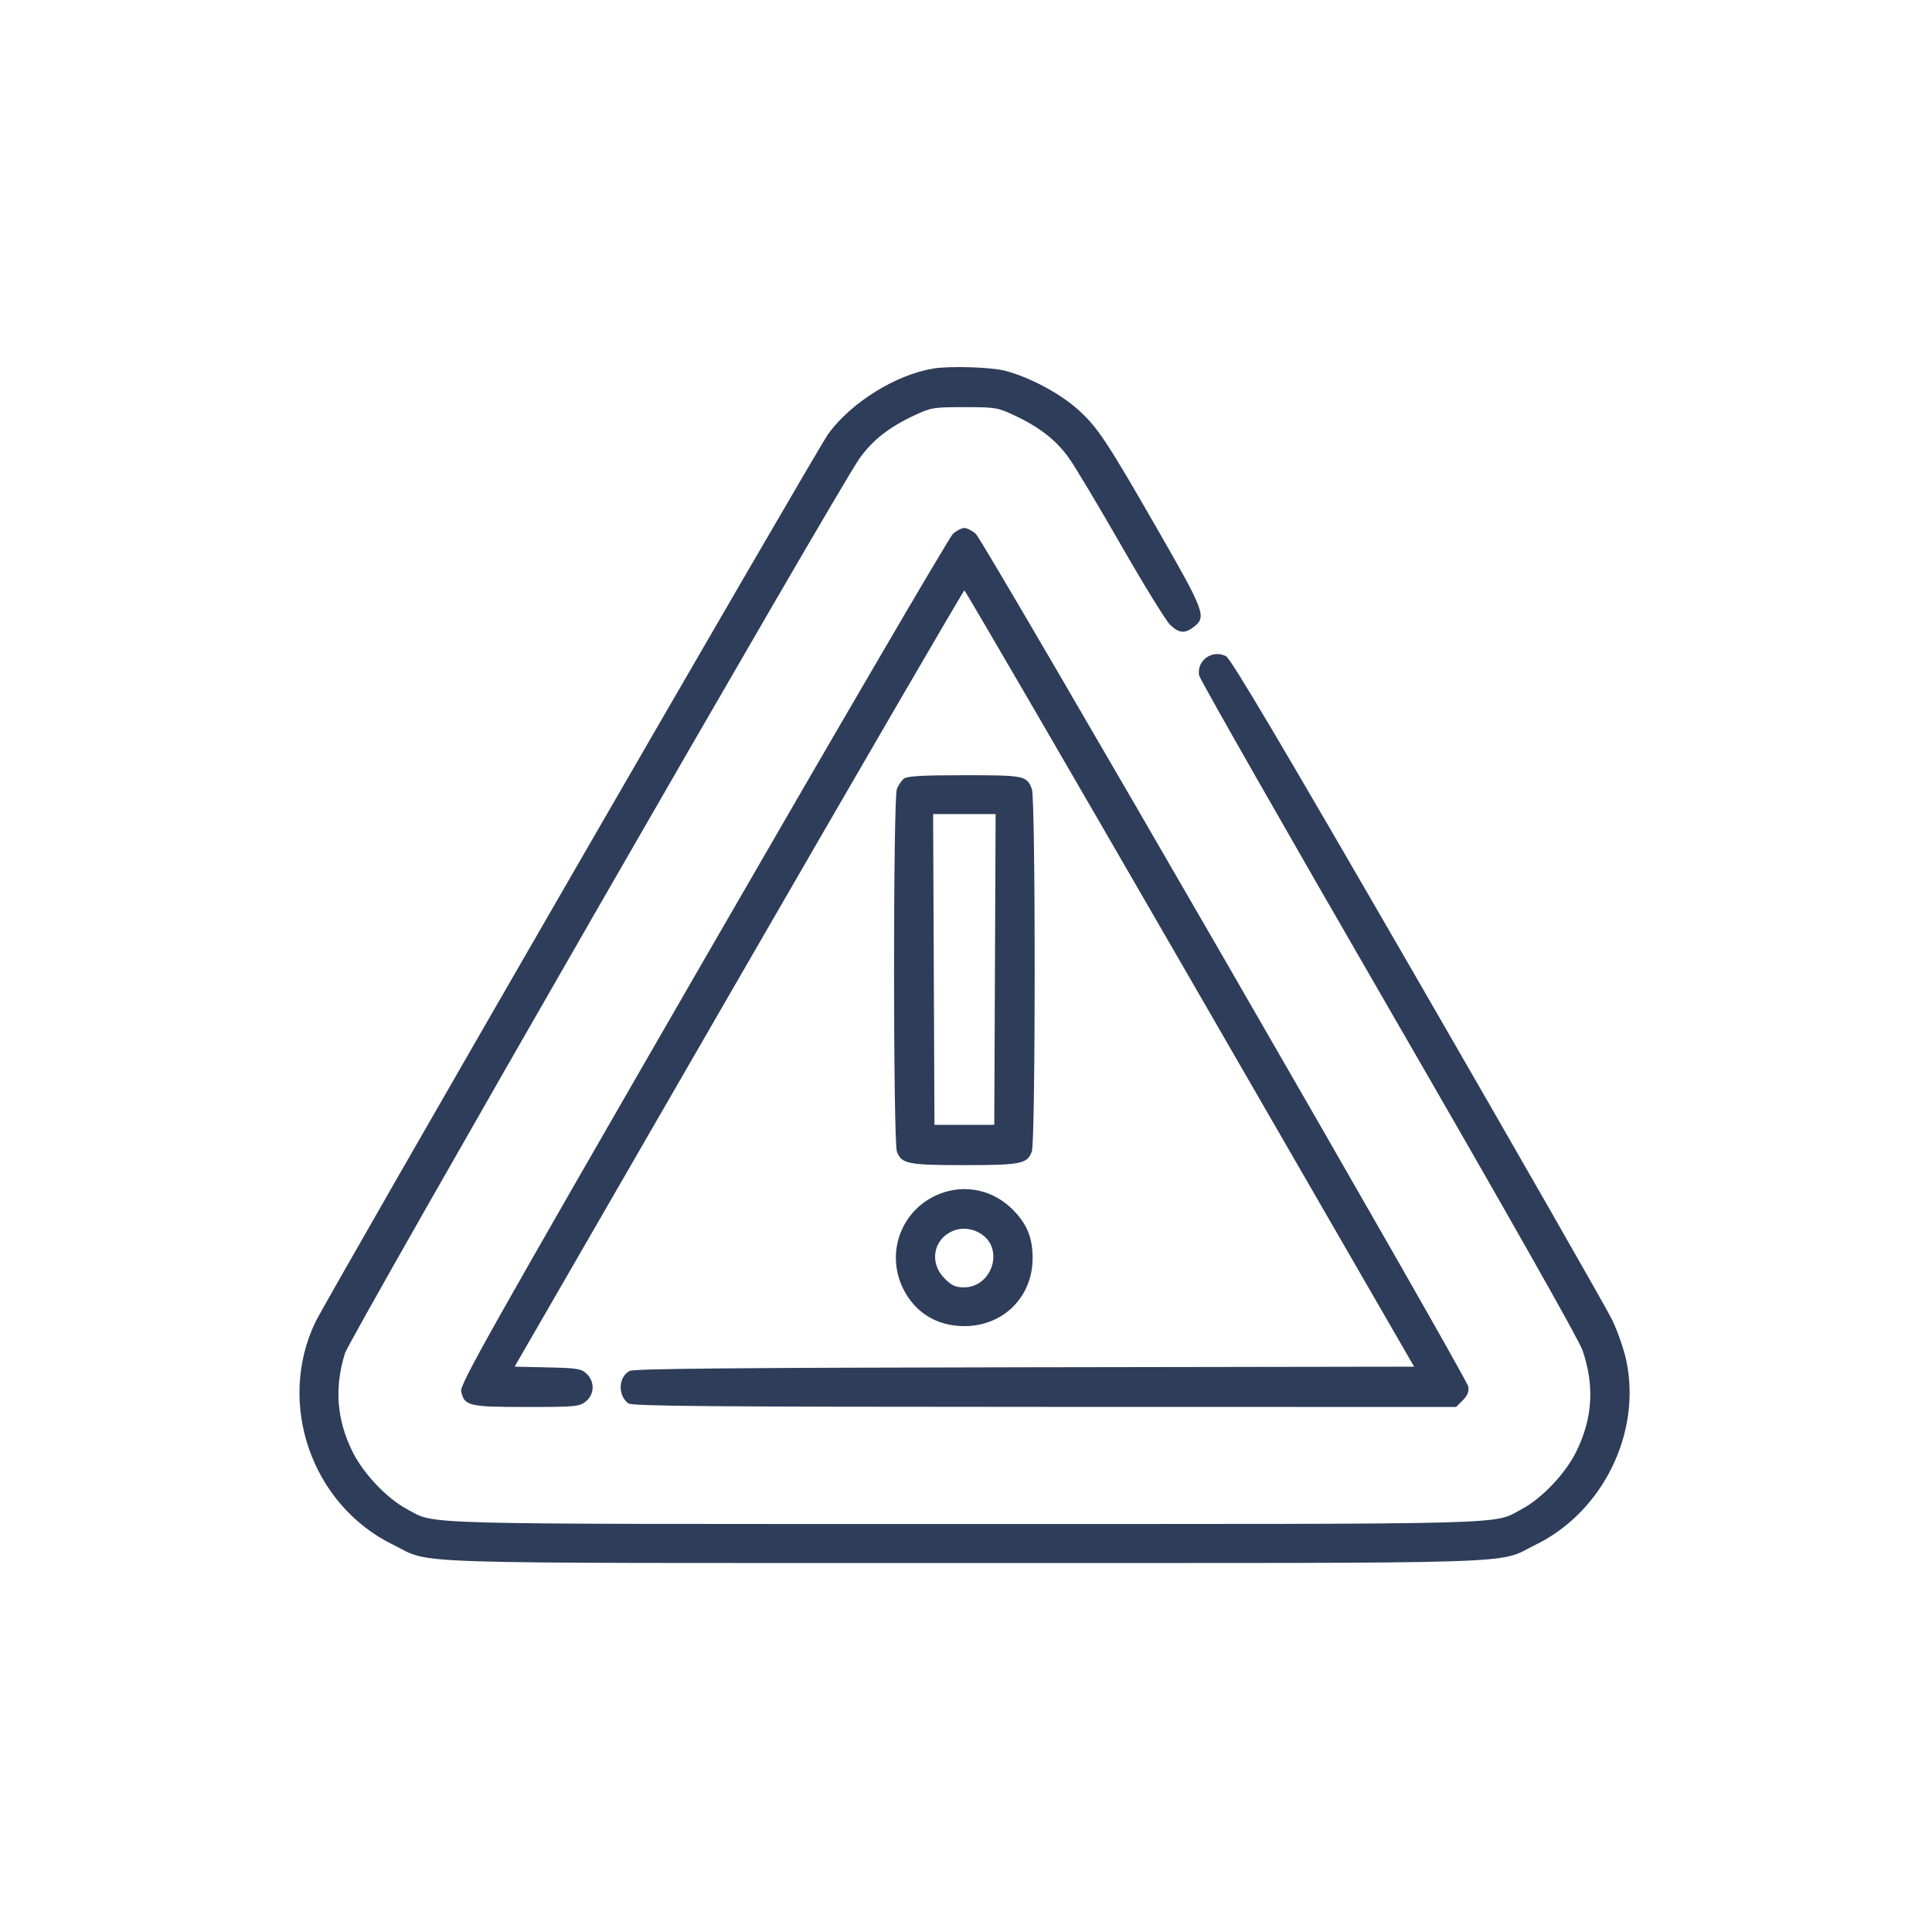 <?xml version="1.0" encoding="UTF-8"?> <svg xmlns="http://www.w3.org/2000/svg" width="600" height="600" viewBox="0 0 600 600" fill="none"> <path fill-rule="evenodd" clip-rule="evenodd" d="M289.802 114.461C278.112 116.418 264.36 124.971 257.25 134.709C253.63 139.665 101.431 403.254 97.89 410.699C85.857 435.995 96.833 467.372 122.03 479.707C134.621 485.87 120.061 485.403 299.494 485.403C478.926 485.403 464.366 485.87 476.957 479.707C497.66 469.572 509.719 445.213 505.122 422.813C504.393 419.26 502.388 413.445 500.668 409.891C498.947 406.338 471.731 358.758 440.186 304.158C397.935 231.027 382.284 204.598 380.749 203.794C376.488 201.561 371.494 205.177 372.424 209.822C372.668 211.042 399.13 257.465 431.228 312.985C467.158 375.131 490.297 415.978 491.433 419.26C495.257 430.313 494.617 440.58 489.458 450.934C486.084 457.703 478.85 465.326 472.665 468.626C463.382 473.579 474.176 473.289 299.494 473.289C124.811 473.289 135.606 473.579 126.322 468.626C120.138 465.326 112.903 457.703 109.53 450.934C104.564 440.969 103.787 431.018 107.133 420.268C108.645 415.413 260.007 152.172 266.876 142.453C270.897 136.762 275.991 132.744 283.883 129.037C289.171 126.553 289.815 126.445 299.494 126.445C309.172 126.445 309.816 126.553 315.105 129.037C323 132.745 328.092 136.763 332.107 142.453C334.034 145.184 341.341 157.413 348.343 169.628C355.345 181.843 362.125 192.836 363.409 194.058C366.2 196.714 368.008 196.847 370.858 194.605C374.71 191.575 374.04 189.77 359.958 165.254C343.604 136.781 340.969 132.797 334.784 127.198C329.24 122.179 319.516 117.016 312.044 115.123C307.583 113.992 294.863 113.614 289.802 114.461ZM295.943 165.792C294.828 166.791 259.892 226.584 218.307 298.664C151.368 414.693 142.759 429.995 143.225 432.121C144.216 436.627 145.557 436.946 163.483 436.946C178.717 436.946 179.885 436.84 181.878 435.272C184.646 433.095 184.779 429.071 182.163 426.614C180.512 425.062 179.261 424.86 170.07 424.656L159.819 424.428L229.405 303.893C267.679 237.598 299.218 183.357 299.494 183.357C299.769 183.357 331.308 237.598 369.58 303.893L439.165 424.428L318.249 424.619C228.591 424.761 196.872 425.052 195.553 425.745C192.017 427.602 191.78 433.292 195.132 435.838C196.264 436.698 220.3 436.899 324.364 436.92L452.205 436.946L454.272 434.88C455.75 433.401 456.241 432.194 455.998 430.64C455.536 427.703 305.606 168.092 303.043 165.792C301.929 164.793 300.333 163.975 299.494 163.975C298.654 163.975 297.057 164.793 295.943 165.792ZM280.748 241.798C279.988 242.376 278.989 243.842 278.527 245.056C277.364 248.117 277.372 354.23 278.536 357.569C279.884 361.435 281.864 361.839 299.494 361.839C317.123 361.839 319.103 361.435 320.451 357.569C321.616 354.23 321.624 248.117 320.46 245.056C318.875 240.889 318.193 240.749 299.494 240.749C286.496 240.749 281.783 241.013 280.748 241.798ZM308.989 301.066L308.781 349.321H299.494H290.206L289.998 301.066L289.789 252.812H299.494H309.198L308.989 301.066ZM291.879 370.737C280.109 375.333 274.889 388.774 280.457 400.153C284.119 407.639 290.962 411.839 299.494 411.839C311.599 411.839 320.697 402.766 320.691 390.698C320.688 384.411 318.983 380.214 314.624 375.762C308.565 369.574 299.812 367.64 291.879 370.737ZM305.147 383.527C311.831 388.426 307.814 399.796 299.4 399.796C296.726 399.796 295.582 399.277 293.356 397.051C288.58 392.275 289.745 385.041 295.718 382.368C298.734 381.019 302.327 381.461 305.147 383.527Z" fill="#2E3D59"></path> </svg> 